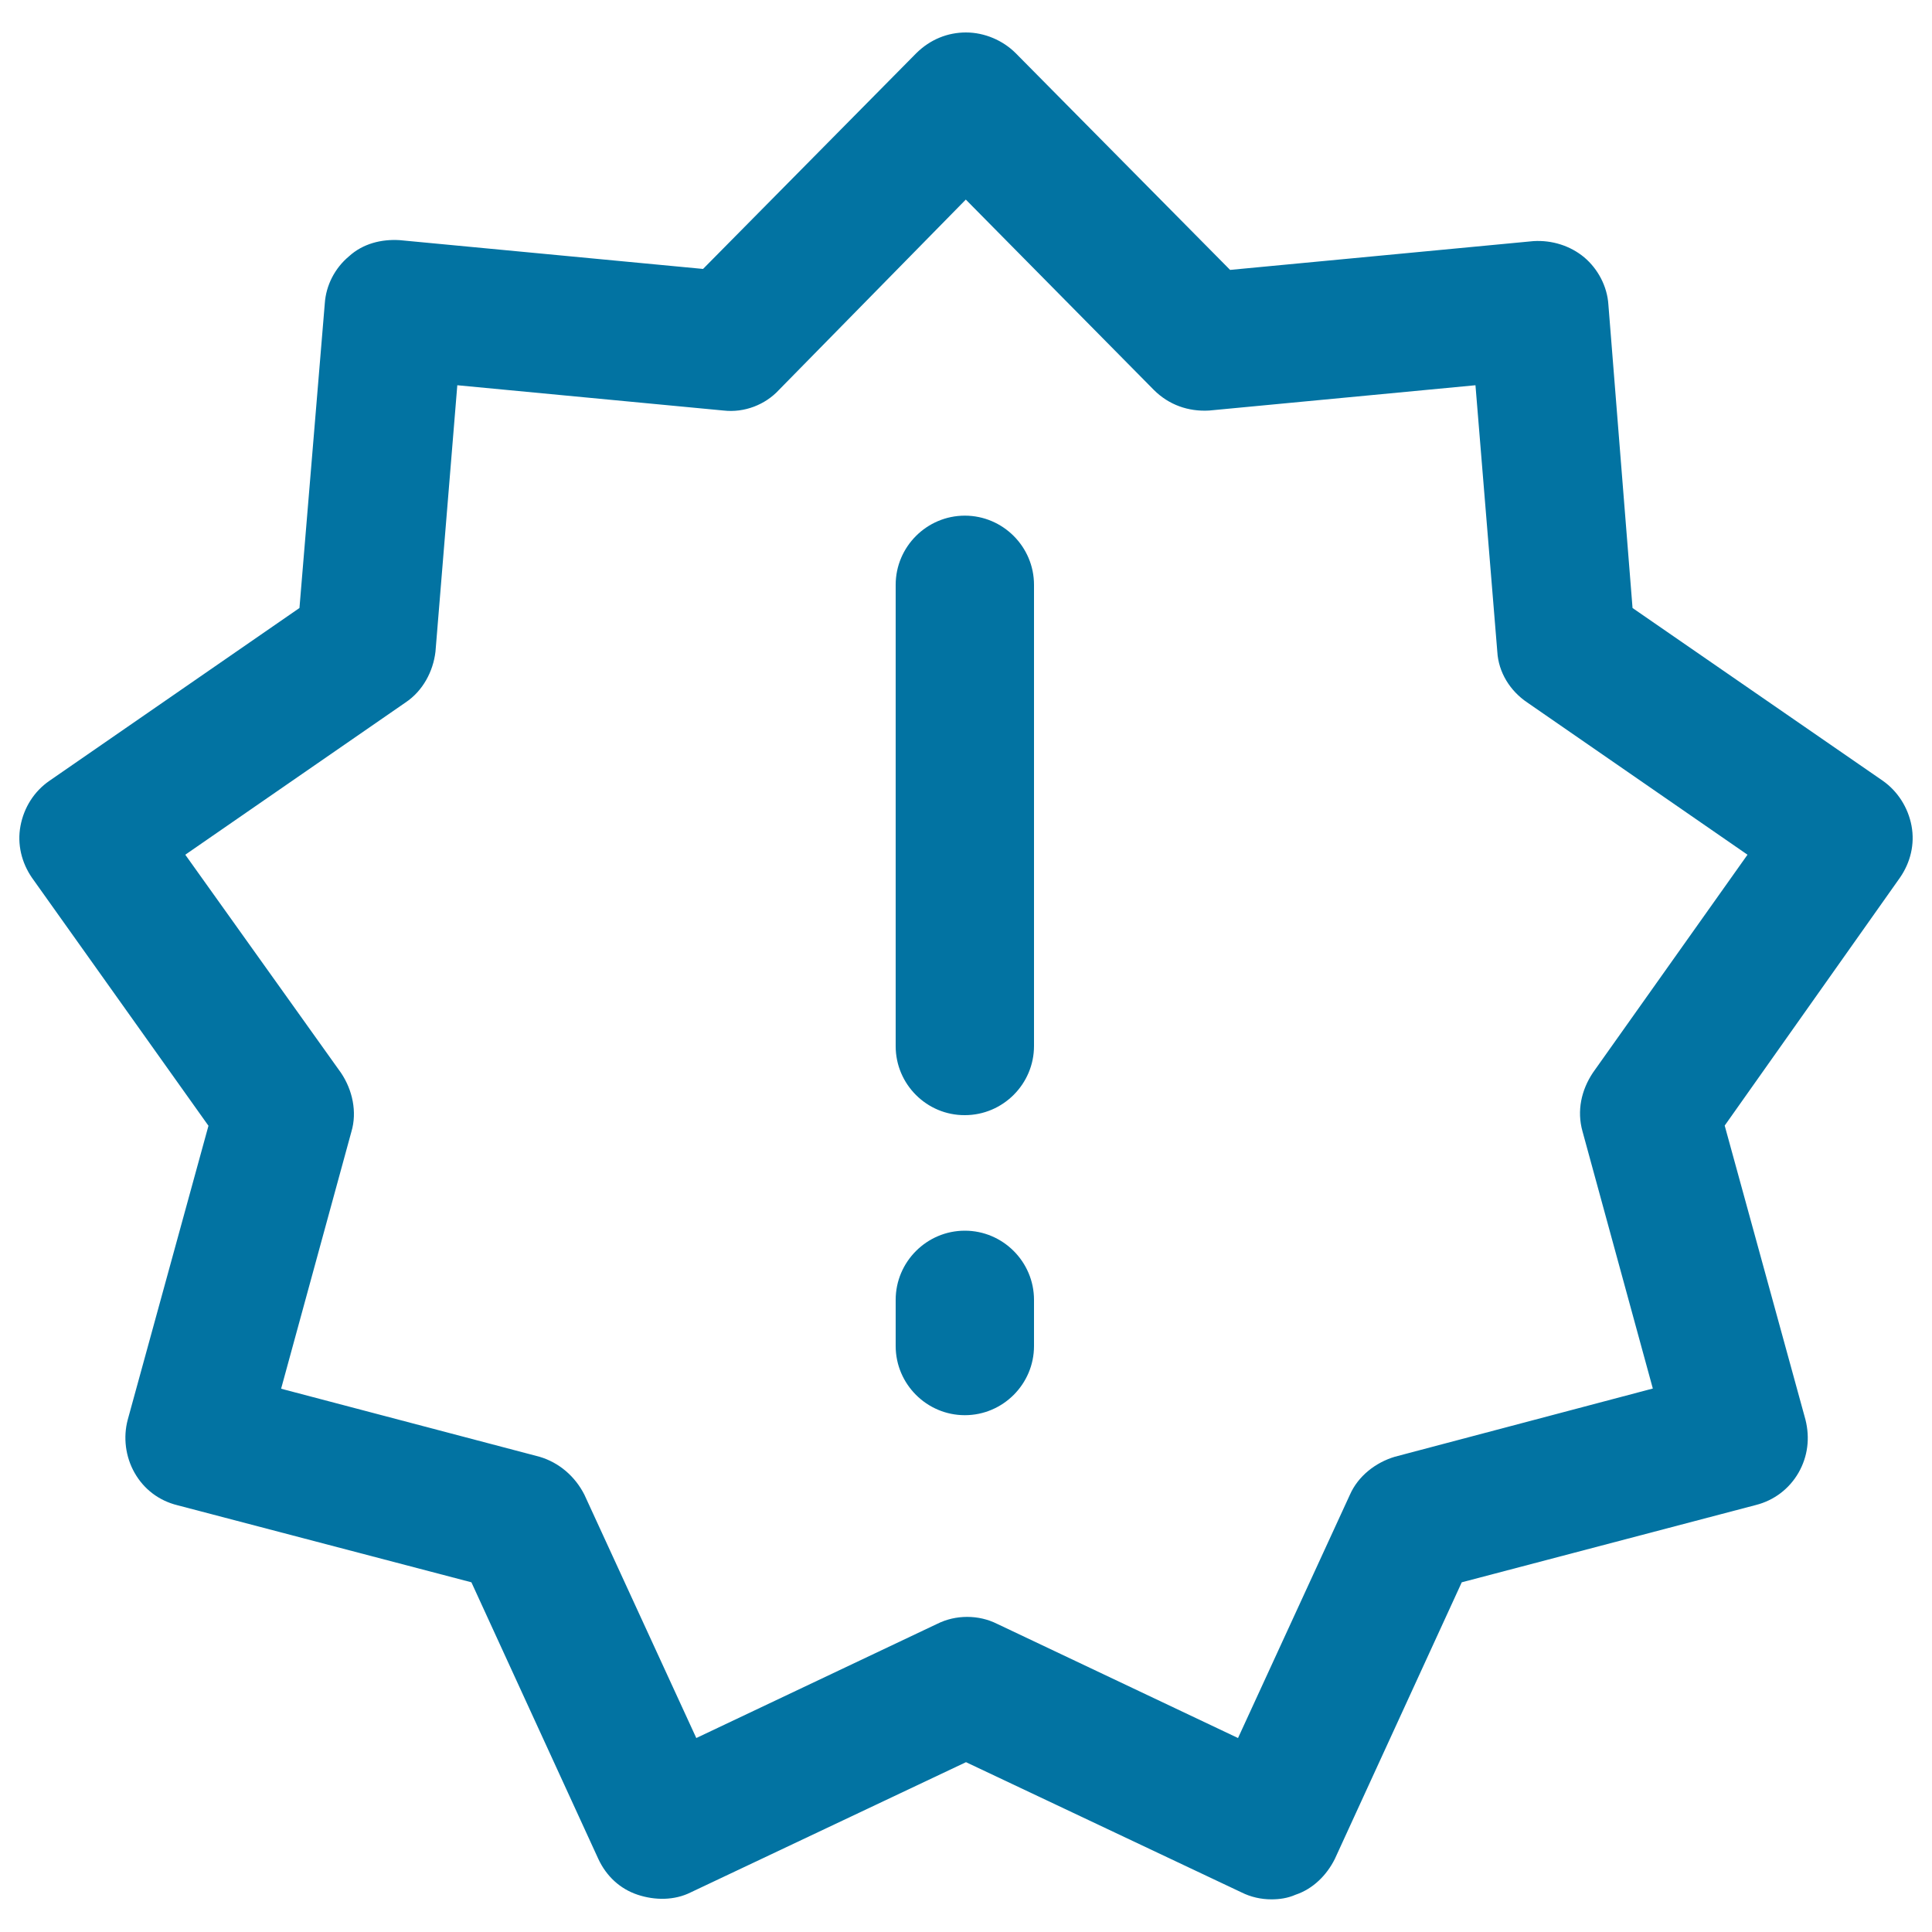 <svg xmlns="http://www.w3.org/2000/svg" viewBox="0 0 1000 1000" style="fill:#0273a2">
<title>Warning SVG icon</title>
<g><path d="M66.1,734.9c-2.4,9-1.2,19.1,3.6,27.5c4.8,8.4,12.5,14.3,22.1,16.7L244,819l65.7,143.2c4.2,9,11.3,15.5,20.3,18.5c9,3,19.1,3,27.5-1.2L500,912.1l142.6,67.4c4.8,2.4,10.1,3.6,15.5,3.6c4.2,0,8.4-0.6,12.5-2.4c9-3,16.1-10.1,20.3-18.5L756.6,819l152.2-40c9.5-2.4,17.3-8.4,22.1-16.7c4.8-8.4,6-17.9,3.6-27.5l-41.8-152.2l90.7-128.3c5.4-7.8,7.8-17.3,6-26.9c-1.8-9.5-7.2-17.9-14.9-23.3L845,314.7l-12.5-157c-0.6-9.5-5.4-18.5-12.5-24.5c-7.2-6-16.7-9-26.3-8.4l-157,14.9l-111-112.2c-6.6-6.6-16.1-10.7-25.7-10.7c-9.5,0-18.5,3.6-25.7,10.7L363.9,139.2l-157-14.9c-9.5-0.6-19.1,1.8-26.3,8.4c-7.2,6-11.9,14.9-12.5,24.5L155,314.7L25.5,404.2c-7.8,5.4-13.1,13.7-14.9,23.3c-1.8,9.5,0.6,19.1,6,26.9l91.3,128.3L66.1,734.9z M95.9,442.4l114-78.8c9-6,14.3-16.1,15.5-26.3l11.3-137.9l137.9,13.1c10.7,1.2,21.5-3,28.6-10.7l96.7-98.5l97.3,98.5c7.8,7.8,17.9,11.3,28.6,10.7l137.9-13.1l11.3,137.9c0.6,10.7,6.6,20.3,15.5,26.3l114,78.8l-80,112.8c-6,9-8.4,19.7-5.4,30.4l36.4,133.1L722,754c-10.1,3-19.1,10.1-23.3,19.7l-57.9,125.9l-124.7-59.1c-4.8-2.4-10.1-3.6-15.5-3.6c-5.4,0-10.7,1.2-15.5,3.6l-124.7,59.1l-57.9-125.9c-4.8-9.5-13.1-16.7-23.3-19.7l-133.7-35.2l36.4-133.1c3-10.1,0.6-21.5-5.4-30.4L95.9,442.4z M463.6,541.5V302.7c0-19.7,16.1-35.8,35.8-35.8c19.7,0,35.8,16.1,35.8,35.8v238.7c0,19.7-16.1,35.8-35.8,35.8C479.7,577.3,463.6,561.2,463.6,541.5z M463.6,696.7v-23.9c0-19.7,16.1-35.8,35.8-35.8c19.7,0,35.8,16.1,35.8,35.8v23.9c0,19.7-16.1,35.8-35.8,35.8C479.7,732.5,463.6,716.4,463.6,696.7z"/></g>
</svg>